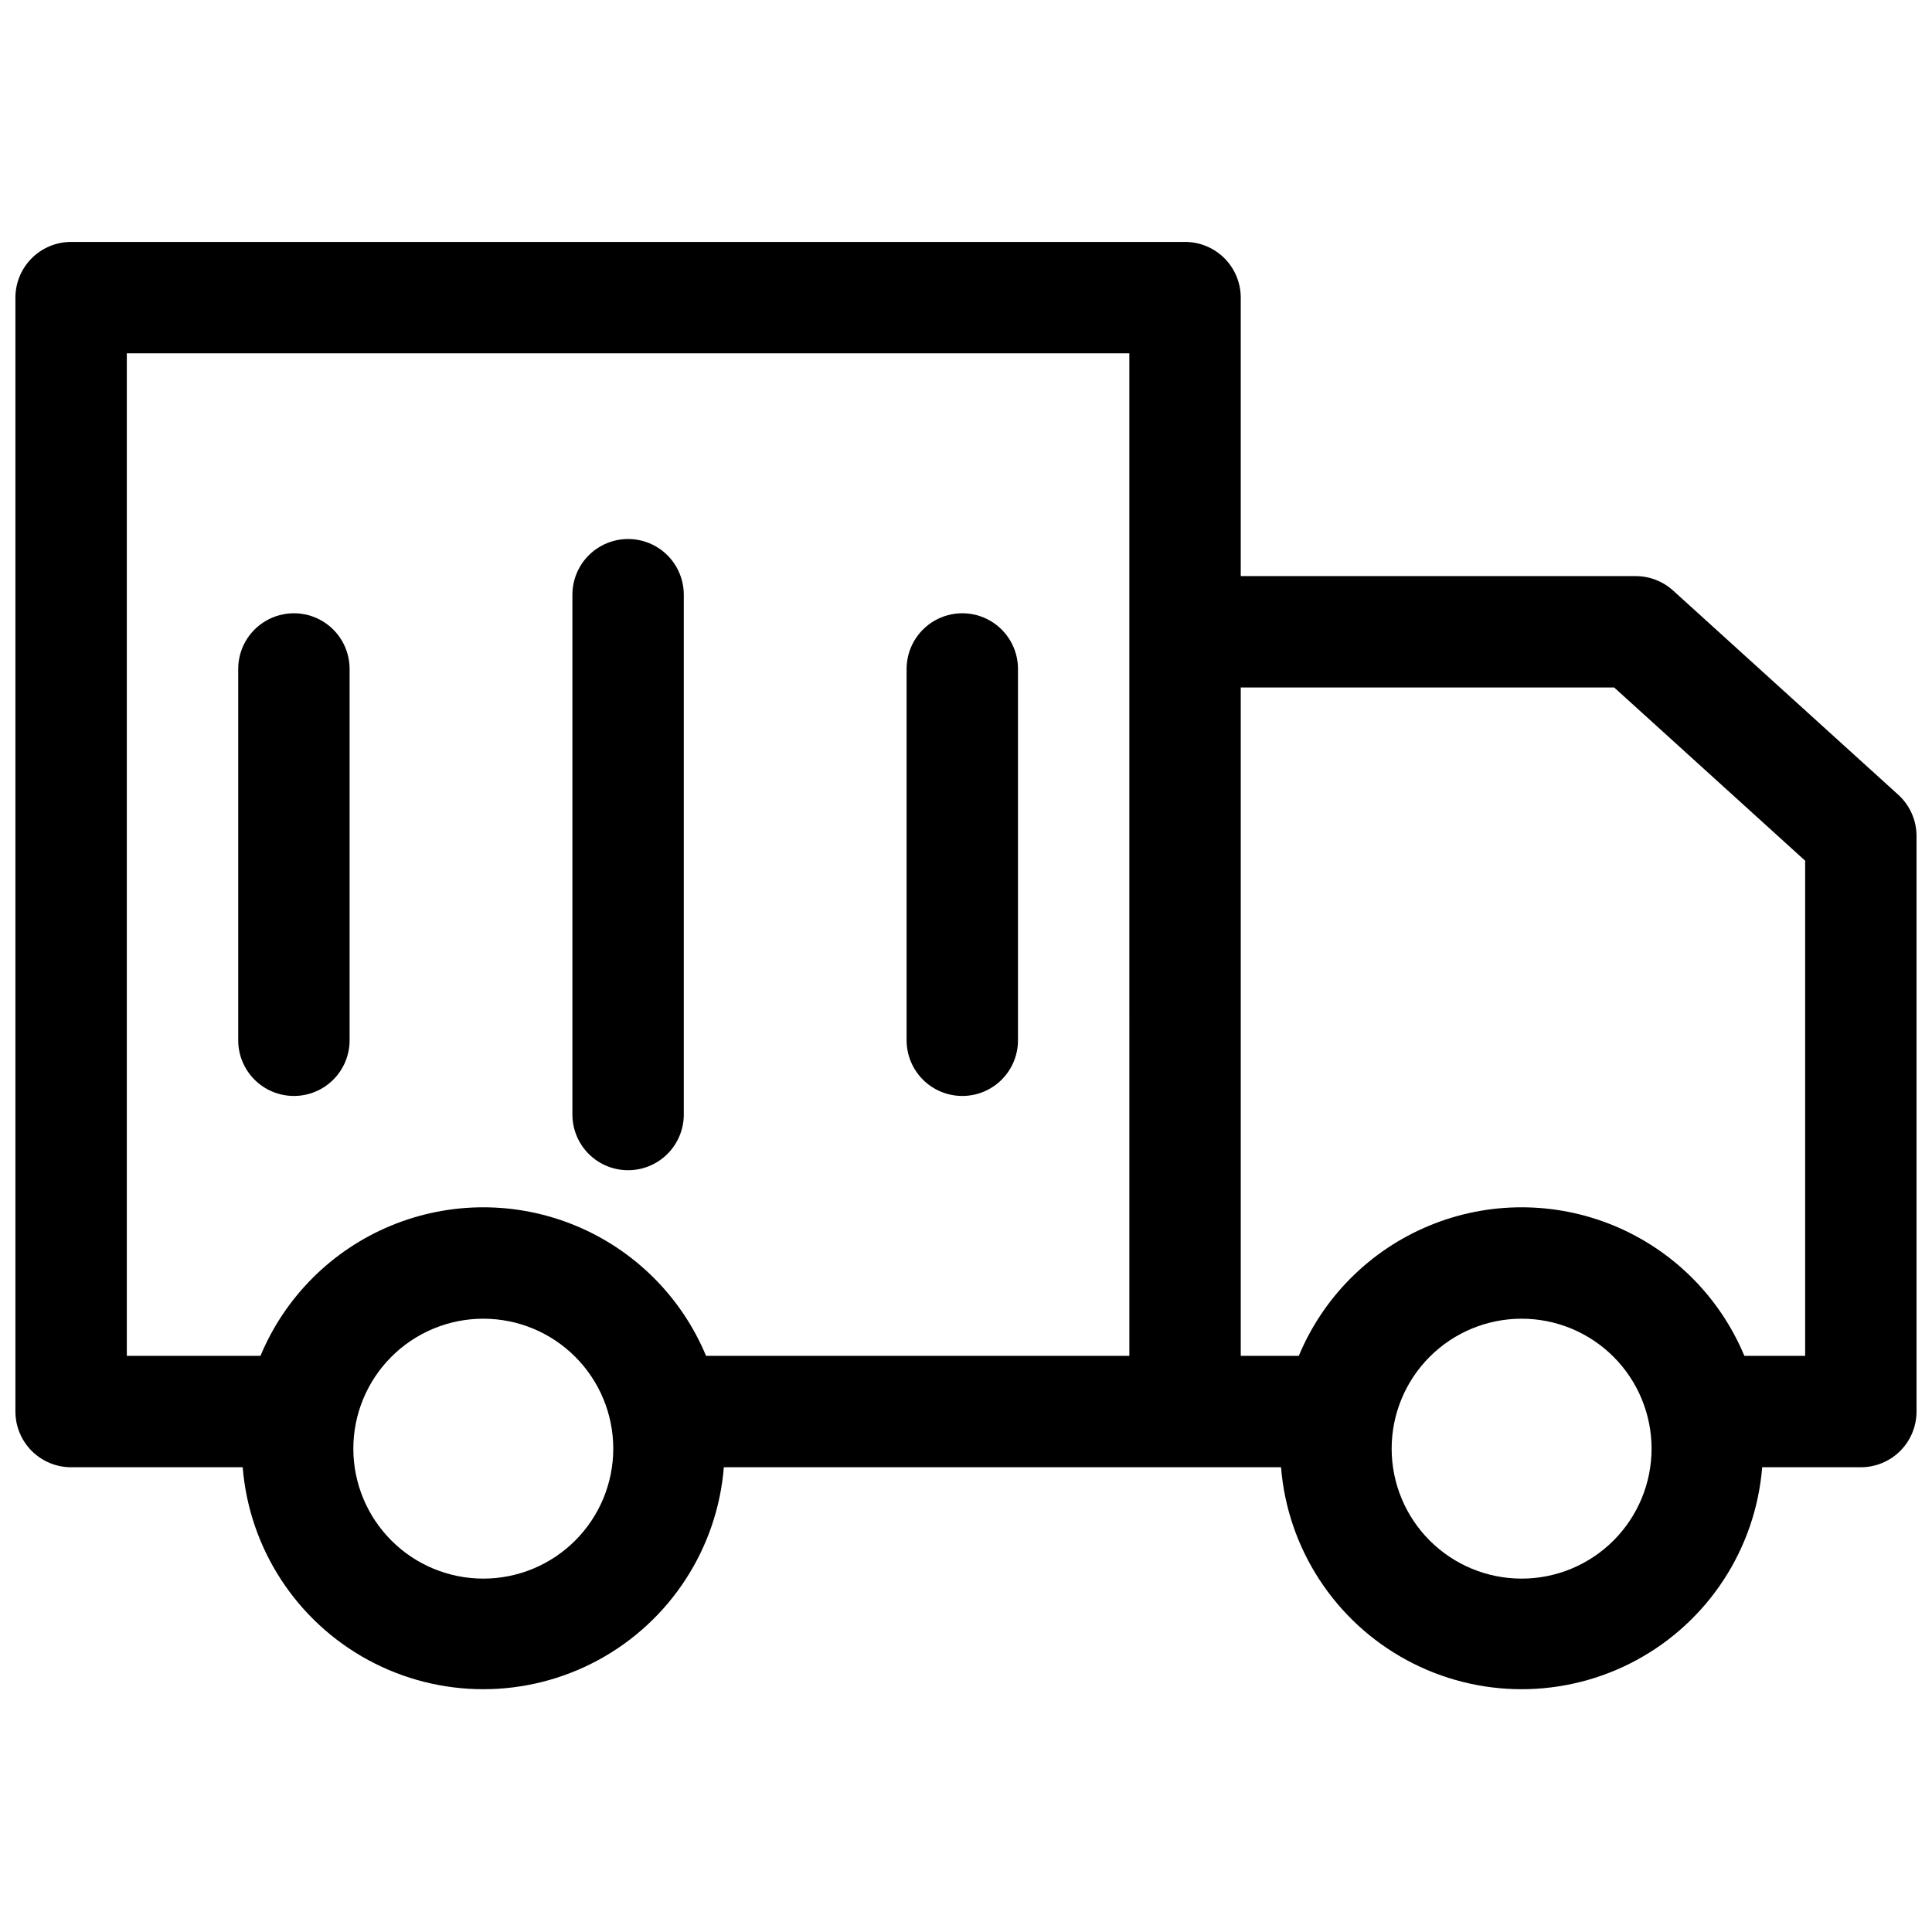<?xml version="1.0" encoding="UTF-8"?>
<!-- Uploaded to: SVG Repo, www.svgrepo.com, Generator: SVG Repo Mixer Tools -->
<svg width="800px" height="800px" version="1.1" viewBox="144 144 512 512" xmlns="http://www.w3.org/2000/svg">
 <defs>
  <clipPath id="a">
   <path d="m148.09 208h503.81v384h-503.81z"/>
  </clipPath>
 </defs>
 <g clip-path="url(#a)">
  <path d="m647.06 354.62-59.672-54.121v0.004c-2.715-2.465-6.25-3.832-9.918-3.828h-104.66v-73.801c0-3.914-1.559-7.668-4.324-10.438-2.769-2.769-6.523-4.324-10.438-4.324h-295.2c-3.918 0-7.672 1.555-10.438 4.324-2.769 2.769-4.324 6.523-4.324 10.438v295.2c0 3.914 1.555 7.668 4.324 10.438 2.766 2.769 6.519 4.324 10.438 4.324h45.469c1.738 21.559 14.254 40.781 33.27 51.09 19.016 10.309 41.953 10.309 60.969 0 19.016-10.309 31.531-29.531 33.27-51.09h147.66c1.734 21.559 14.254 40.781 33.27 51.09 19.016 10.309 41.953 10.309 60.969 0 19.016-10.309 31.531-29.531 33.27-51.09h26.145c3.914 0 7.668-1.555 10.438-4.324 2.766-2.769 4.32-6.523 4.32-10.438v-152.52c0-4.164-1.758-8.133-4.84-10.934zm-374.98 207.73c-9.133 0-17.895-3.629-24.352-10.086-6.461-6.461-10.09-15.219-10.09-24.355 0-9.133 3.629-17.895 10.09-24.352 6.457-6.461 15.219-10.086 24.352-10.086s17.895 3.625 24.352 10.086c6.461 6.457 10.09 15.219 10.09 24.352 0 9.137-3.629 17.895-10.09 24.355-6.457 6.457-15.219 10.086-24.352 10.086zm171.21-59.039h-112.18c-6.512-15.633-18.957-28.043-34.605-34.512-15.645-6.469-33.223-6.469-48.867 0-15.648 6.469-28.094 18.879-34.605 34.512h-35.426v-265.68h265.68zm103.95 59.039h0.004c-9.137 0-17.895-3.629-24.355-10.086-6.457-6.461-10.086-15.219-10.086-24.355 0-9.133 3.629-17.895 10.086-24.352 6.461-6.461 15.219-10.086 24.355-10.086 9.133 0 17.895 3.625 24.352 10.086 6.457 6.457 10.086 15.219 10.086 24.352 0 9.137-3.629 17.895-10.086 24.355-6.457 6.457-15.219 10.086-24.352 10.086zm75.141-59.039h-16.109c-6.512-15.633-18.957-28.043-34.602-34.512-15.648-6.469-33.223-6.469-48.871 0-15.648 6.469-28.094 18.879-34.605 34.512h-15.379v-177.12h98.961l50.605 45.902z"/>
 </g>
 <path d="m221.89 434.44c3.914 0 7.668-1.555 10.438-4.32 2.766-2.769 4.32-6.523 4.32-10.438v-98.402c0-5.273-2.812-10.145-7.379-12.781-4.566-2.637-10.191-2.637-14.758 0-4.57 2.637-7.383 7.508-7.383 12.781v98.402c0 3.914 1.555 7.668 4.324 10.438 2.769 2.766 6.523 4.32 10.438 4.32z"/>
 <path d="m399.02 434.44c3.914 0 7.668-1.555 10.438-4.32 2.766-2.769 4.32-6.523 4.32-10.438v-98.402c0-5.273-2.812-10.145-7.379-12.781-4.566-2.637-10.191-2.637-14.762 0-4.566 2.637-7.379 7.508-7.379 12.781v98.402c0 3.914 1.555 7.668 4.324 10.438 2.766 2.766 6.523 4.32 10.438 4.32z"/>
 <path d="m310.45 454.12c3.914 0 7.672-1.555 10.438-4.32 2.769-2.769 4.324-6.523 4.324-10.438v-137.76c0-5.273-2.812-10.145-7.379-12.781-4.57-2.637-10.195-2.637-14.762 0-4.566 2.637-7.379 7.508-7.379 12.781v137.76c0 3.914 1.555 7.668 4.32 10.438 2.769 2.766 6.523 4.32 10.438 4.32z"/>
</svg>